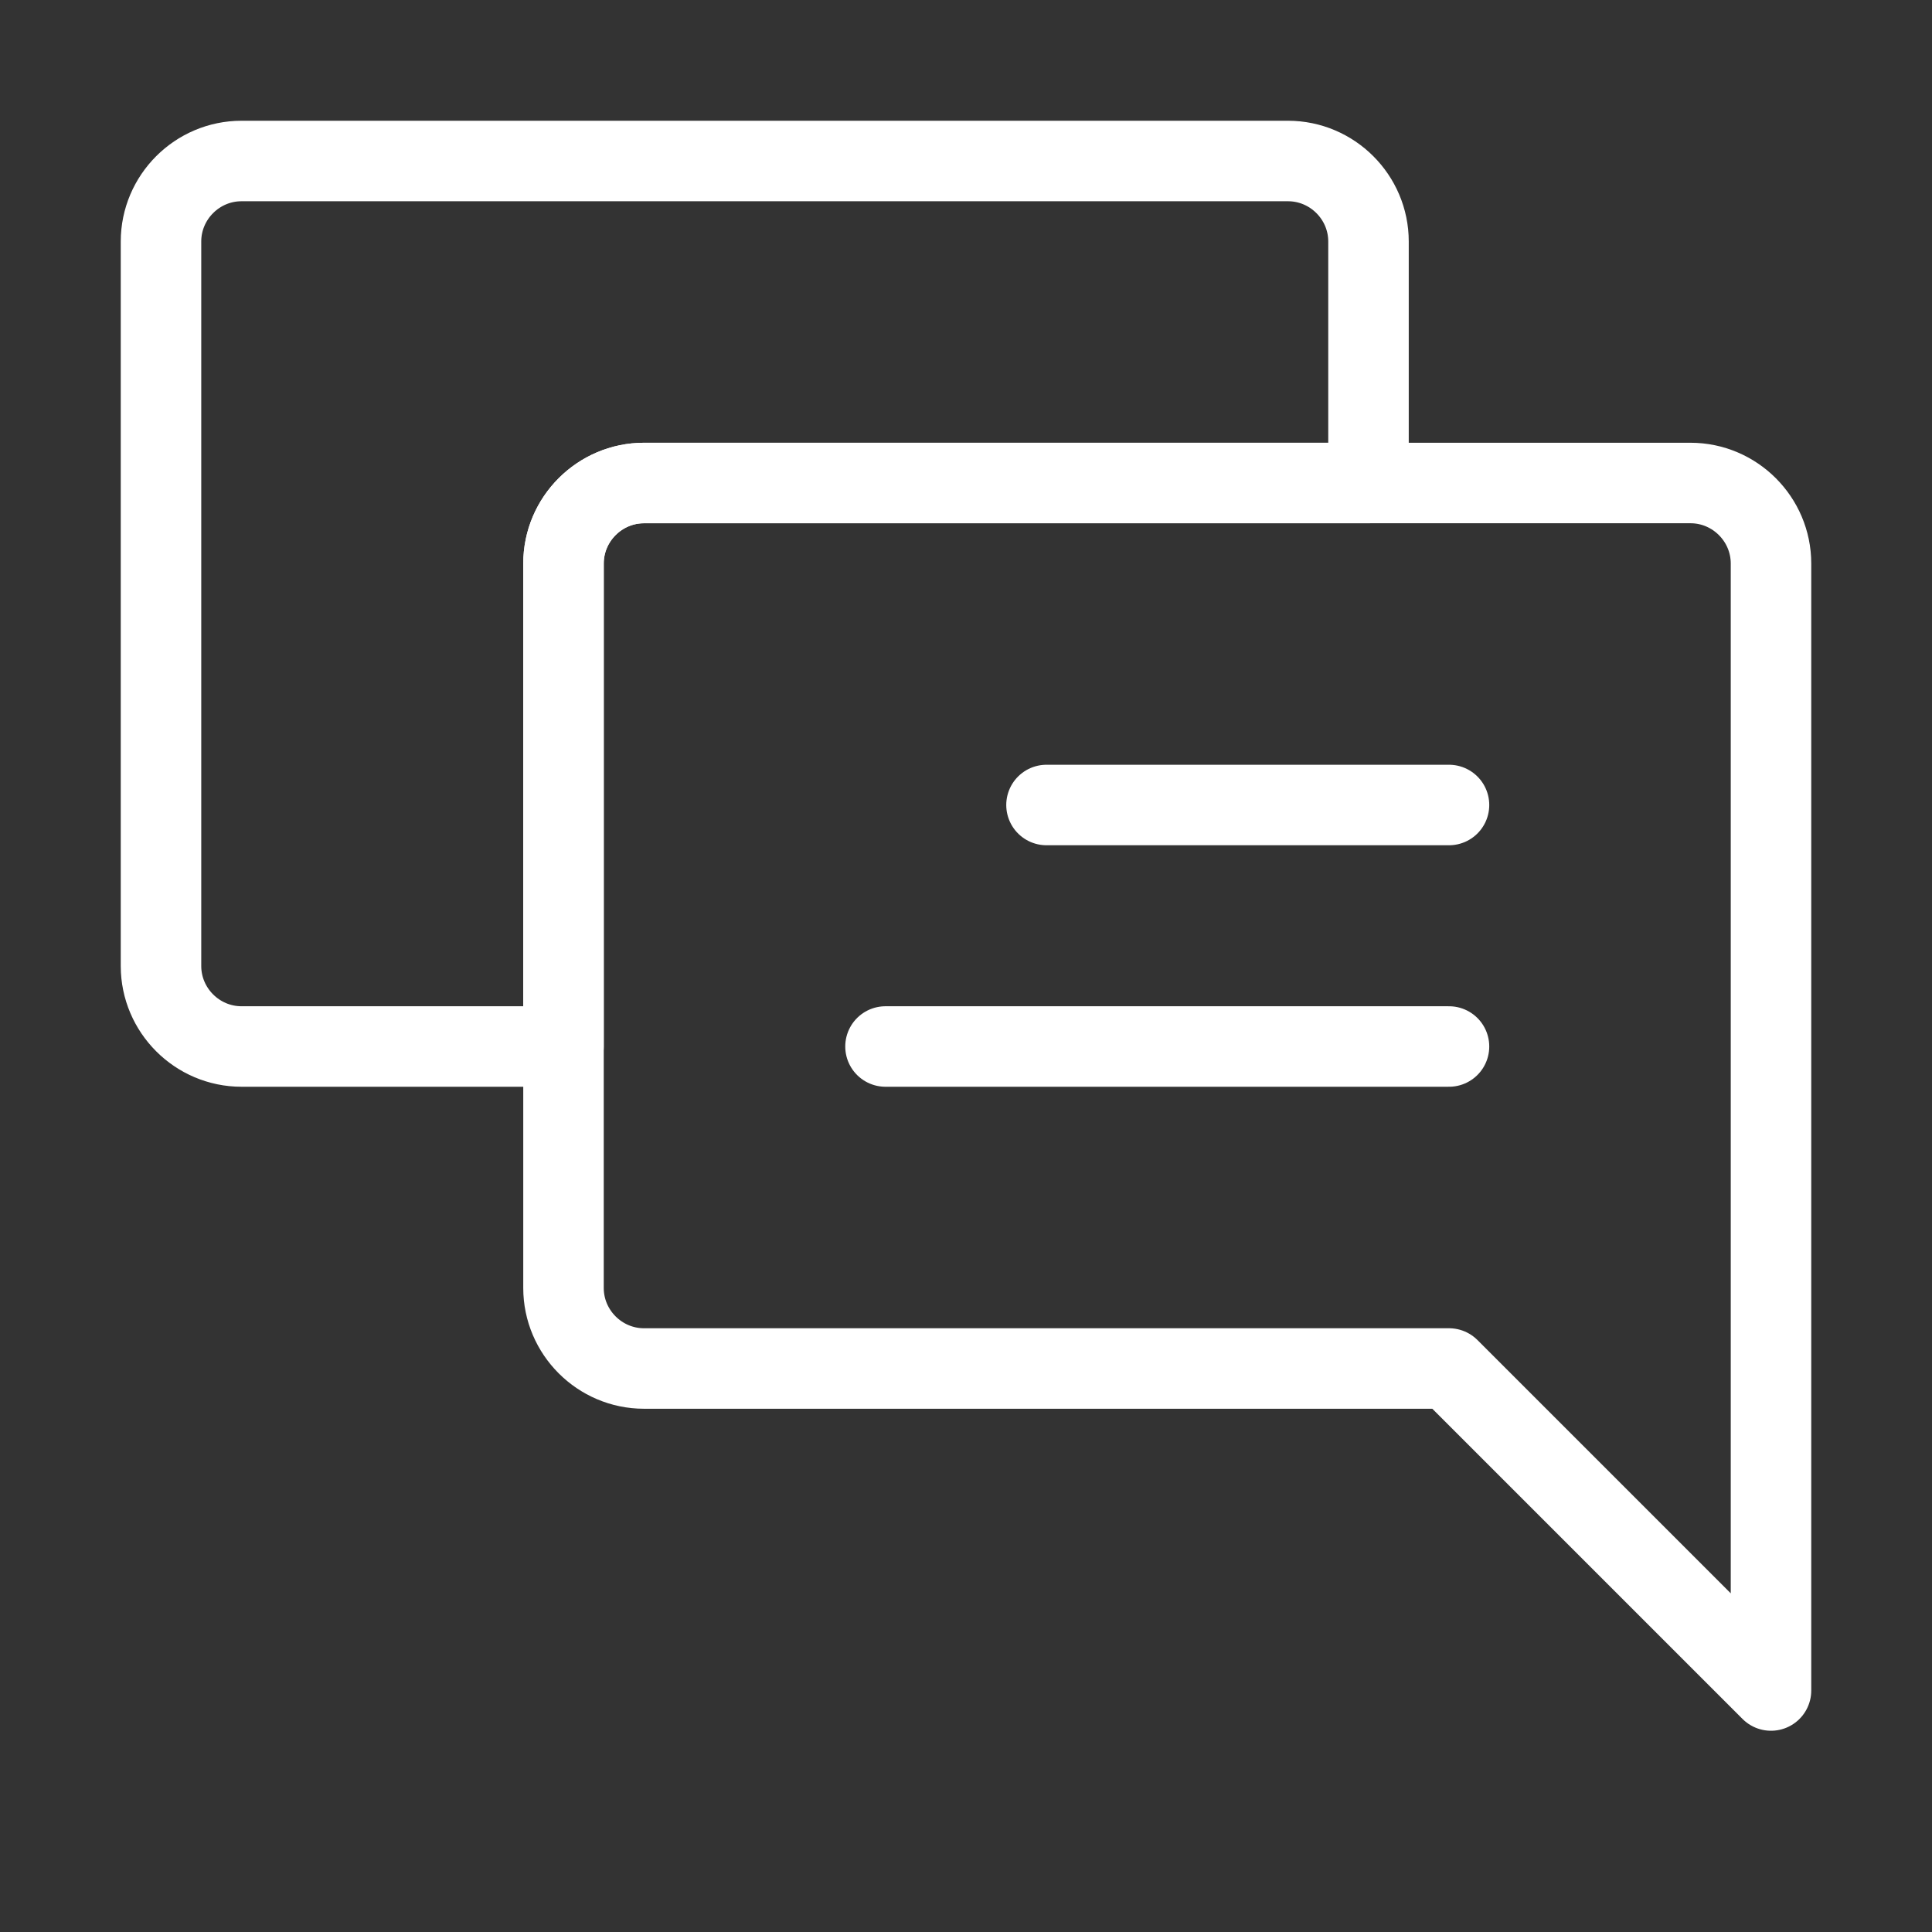 <svg width="24" height="24" viewBox="0 0 24 24" fill="none" xmlns="http://www.w3.org/2000/svg" data-reactroot="">
<rect x="0" y="0" width="24" height="24" fill="#333333" stroke="none"/>
<path stroke-linejoin="round" stroke-linecap="round" stroke-miterlimit="10" stroke-width="1" stroke="#ffffff" fill="none" d="M7 7V16C7 16.55 7.45 17 8 17H18L22 21V7C22 6.45 21.55 6 21 6H8C7.45 6 7 6.45 7 7Z"></path>
<path stroke-linejoin="round" stroke-linecap="round" stroke-miterlimit="10" stroke-width="1" stroke="#ffffff" fill="none" d="M7 7C7 6.45 7.45 6 8 6H17V3C17 2.45 16.55 2 16 2H3C2.45 2 2 2.45 2 3V12C2 12.55 2.45 13 3 13H7V7Z"></path>
<path stroke-linejoin="round" stroke-linecap="round" stroke-miterlimit="10" stroke-width="1" stroke="#ffffff" d="M13 10H18"></path>
<path stroke-linejoin="round" stroke-linecap="round" stroke-miterlimit="10" stroke-width="1" stroke="#ffffff" d="M11 13H18"></path>
</svg>
